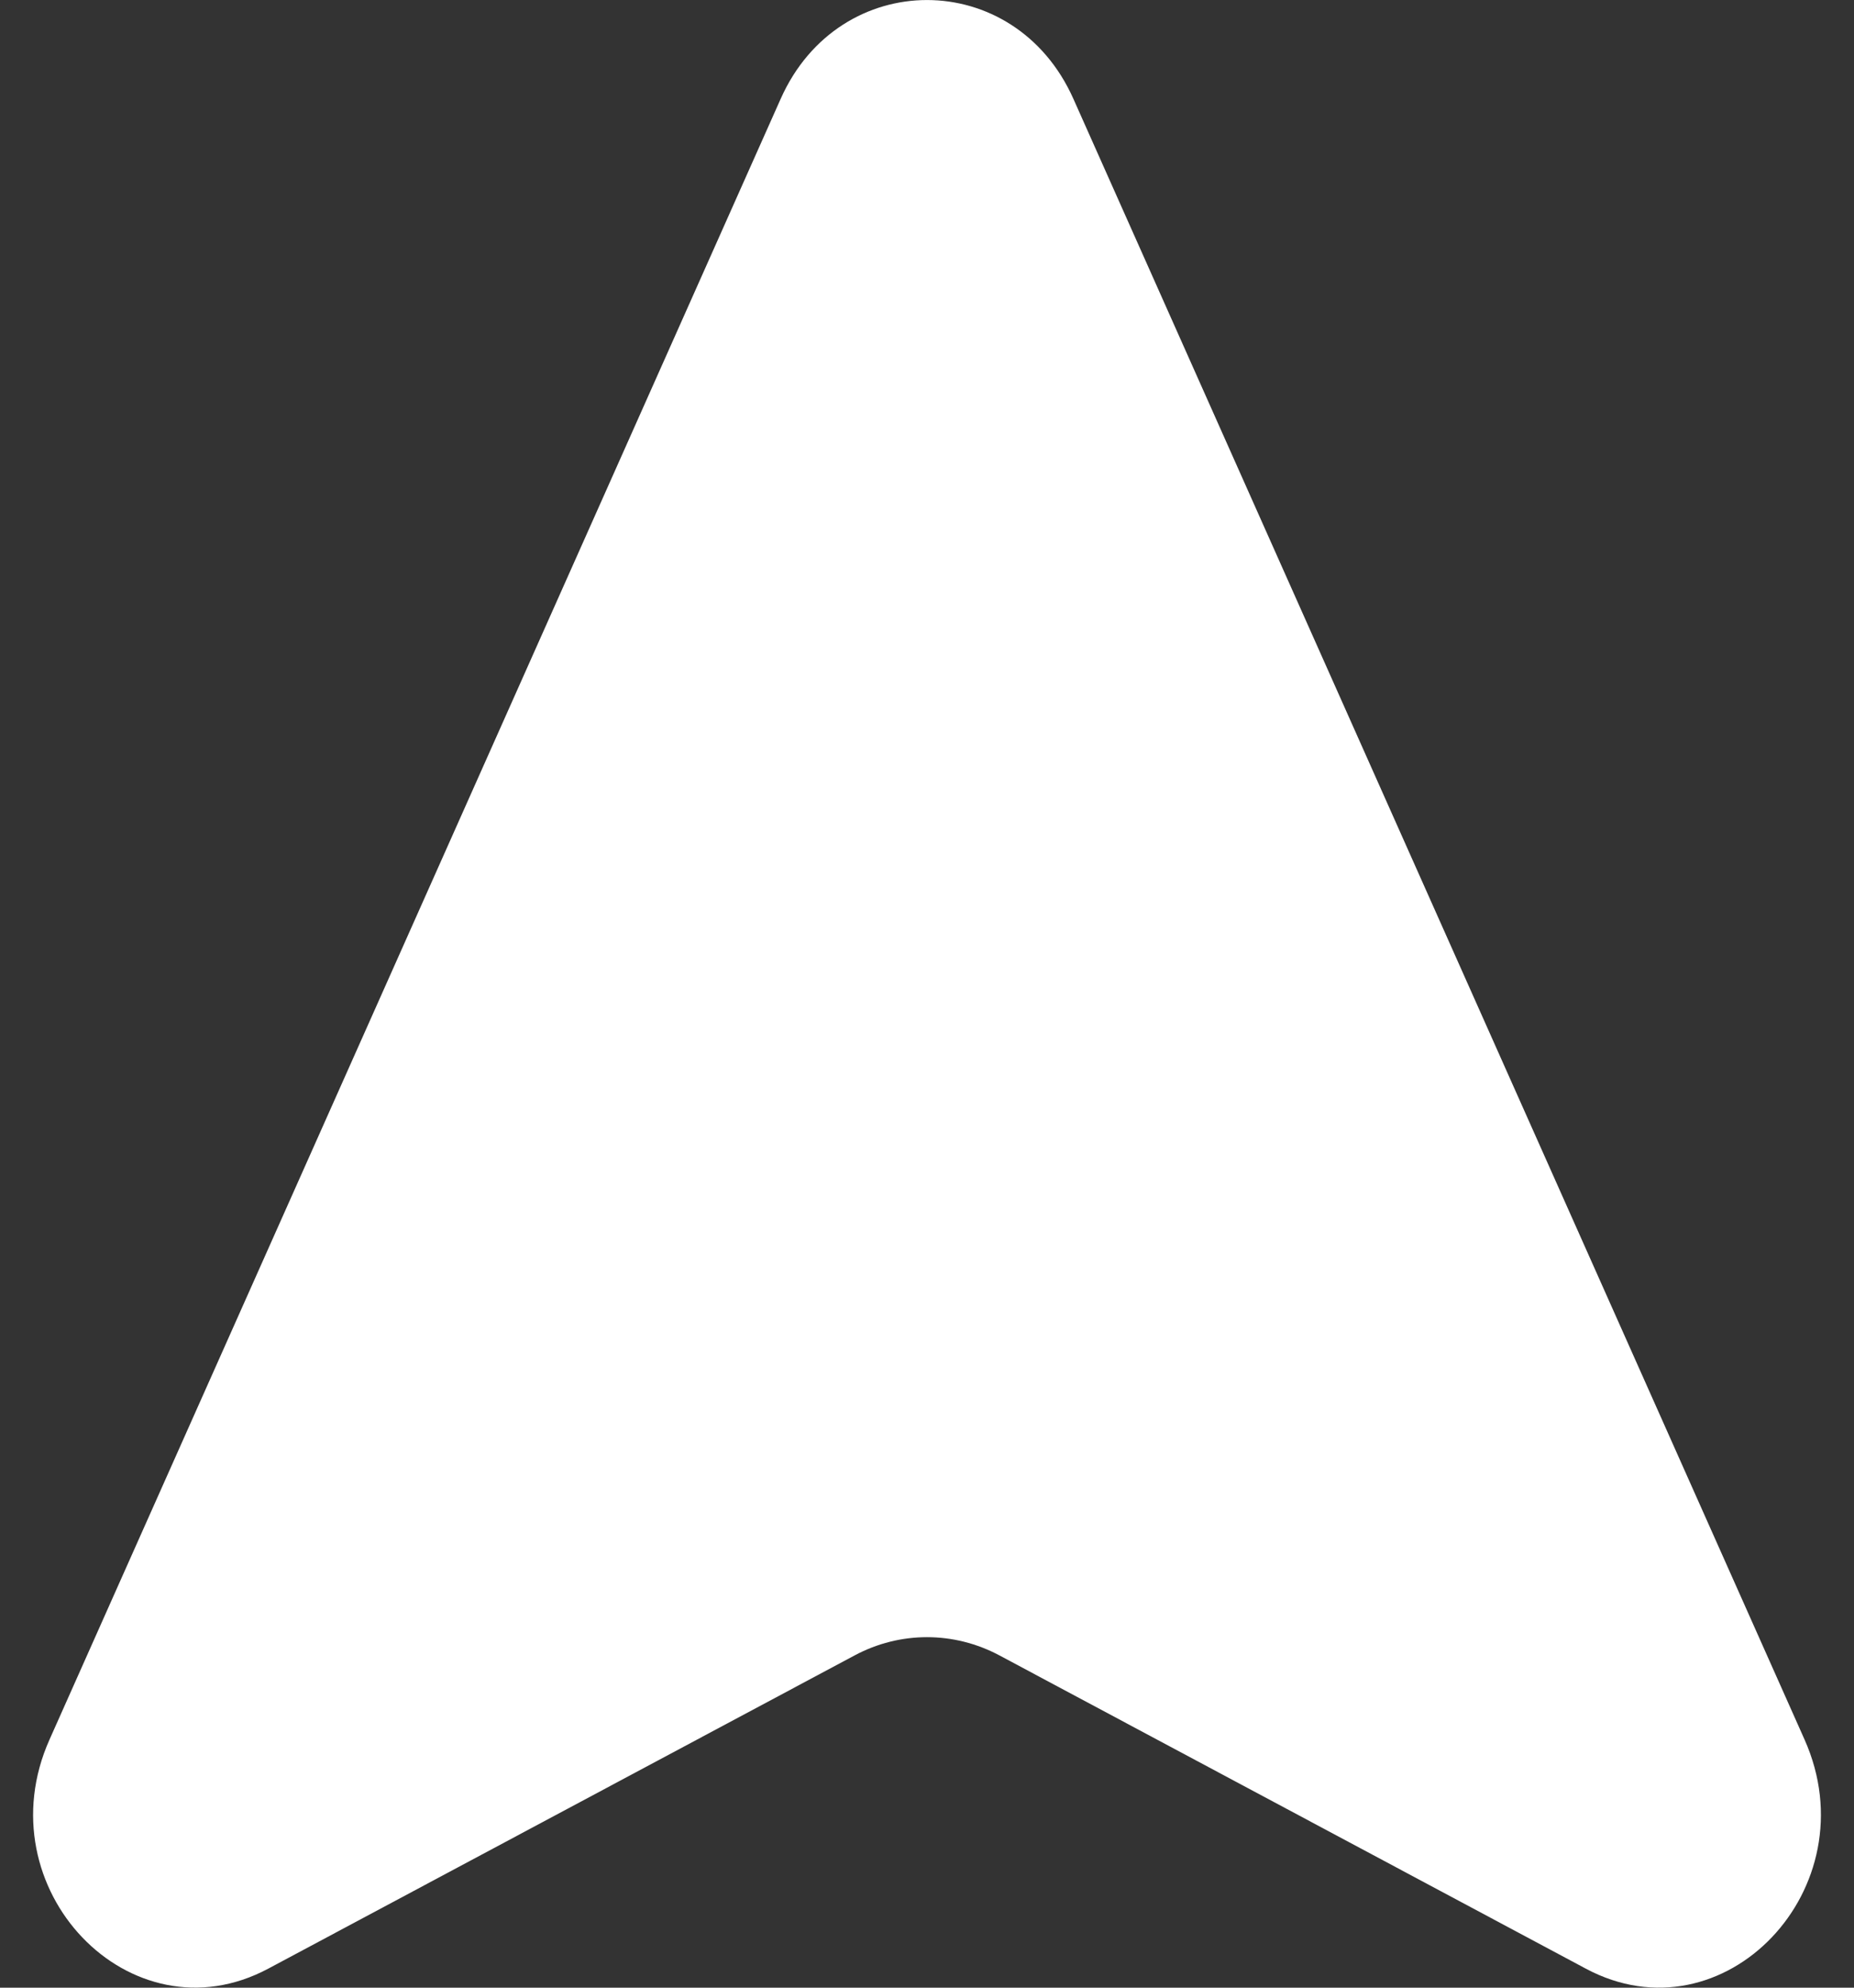 <svg width="28" height="30" viewBox="0 0 28 30" fill="none" xmlns="http://www.w3.org/2000/svg">
<rect x="0" y="0" width="28" height="30" fill="#333333" stroke="none"/>
<path d="M0.748 26.255L11.791 1.49C12.676 -0.496 15.323 -0.496 16.21 1.49L27.253 26.255C28.253 28.497 26.032 30.825 23.95 29.713L15.094 24.985C14.405 24.618 13.594 24.618 12.907 24.985L4.051 29.713C1.969 30.823 -0.254 28.498 0.748 26.255Z" fill="white"/>
</svg>
